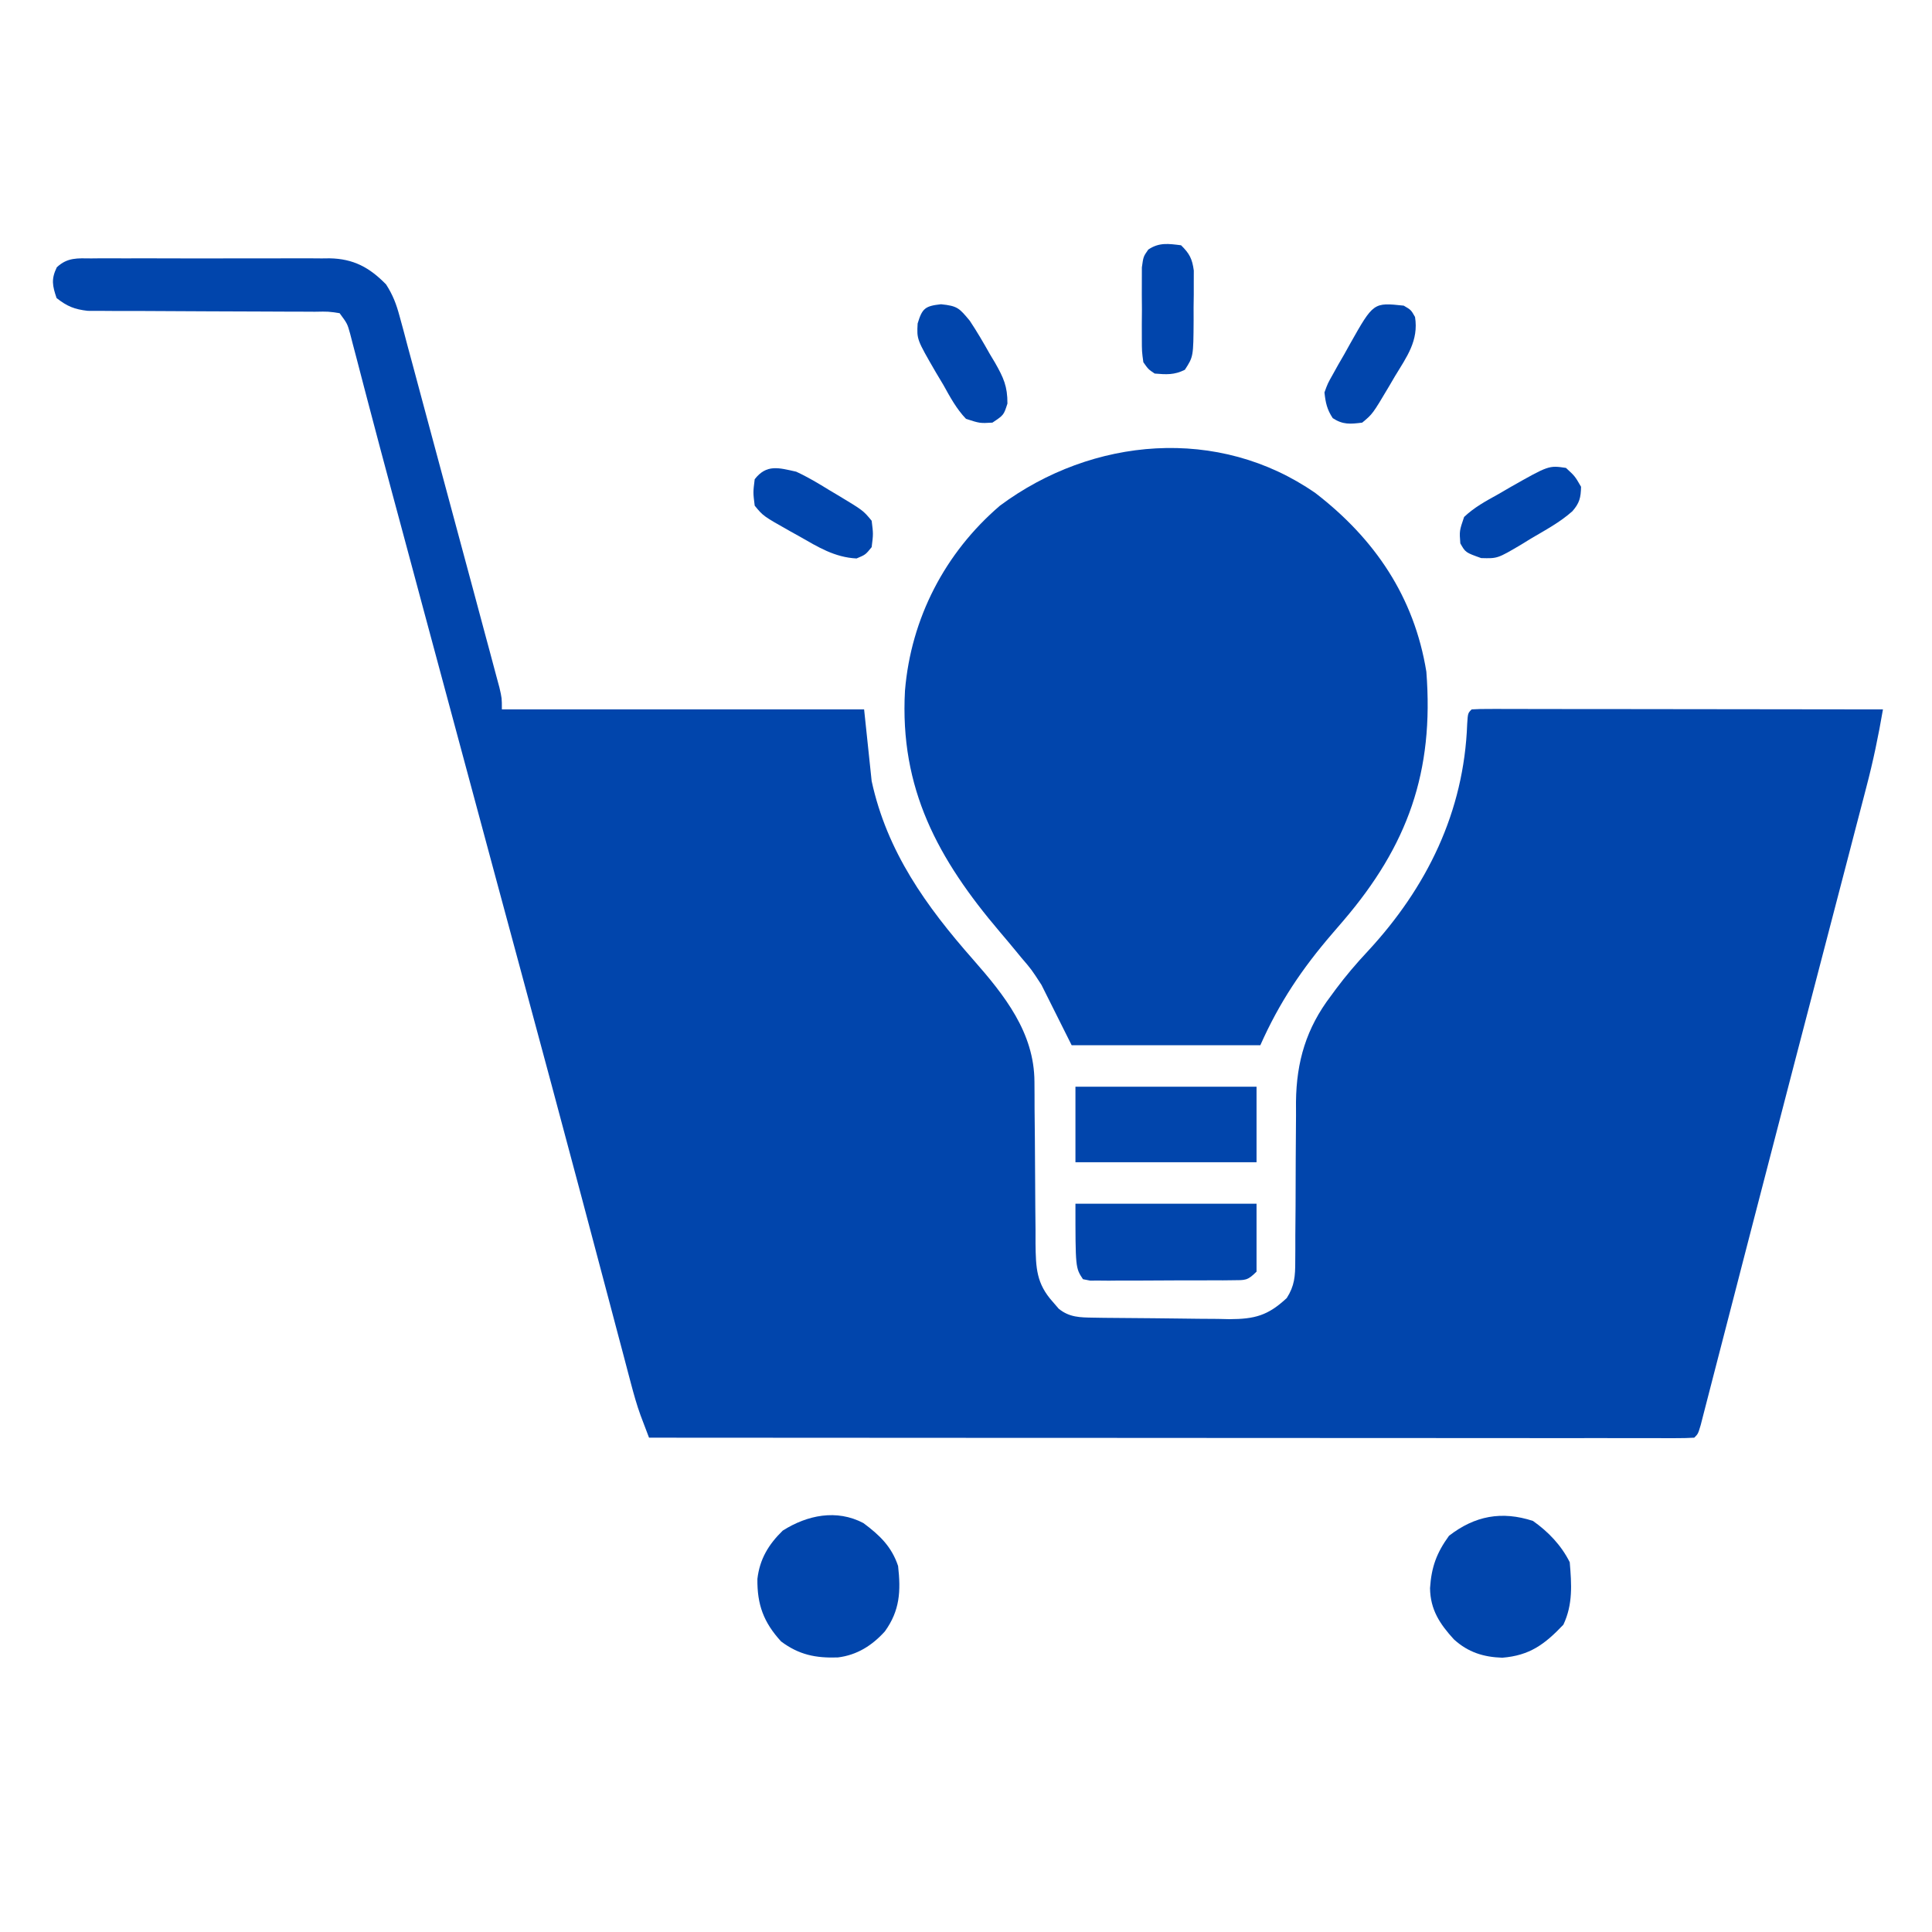 <svg width="65" height="65" viewBox="0 0 65 65" fill="none" xmlns="http://www.w3.org/2000/svg">
<path d="M3.073 8.694C3.212 8.693 3.212 8.693 3.354 8.691C3.661 8.689 3.968 8.691 4.275 8.692C4.488 8.692 4.702 8.691 4.916 8.691C5.364 8.69 5.812 8.691 6.26 8.694C6.833 8.696 7.406 8.695 7.979 8.692C8.421 8.69 8.862 8.69 9.304 8.692C9.515 8.692 9.726 8.692 9.938 8.691C10.234 8.689 10.53 8.691 10.826 8.694C10.913 8.693 10.999 8.692 11.088 8.691C11.89 8.705 12.433 8.998 12.99 9.57C13.221 9.93 13.335 10.234 13.446 10.647C13.489 10.805 13.532 10.963 13.577 11.126C13.624 11.305 13.672 11.485 13.719 11.664C13.77 11.855 13.822 12.045 13.874 12.236C13.998 12.694 14.12 13.151 14.242 13.609C14.442 14.359 14.644 15.109 14.847 15.858C15.123 16.882 15.399 17.906 15.674 18.93C15.758 19.242 15.842 19.554 15.926 19.865C16.06 20.362 16.194 20.86 16.326 21.357C16.376 21.543 16.427 21.73 16.477 21.916C16.546 22.173 16.615 22.431 16.683 22.688C16.723 22.834 16.762 22.979 16.802 23.129C16.885 23.486 16.885 23.486 16.885 23.867C20.907 23.867 24.928 23.867 29.072 23.867C29.198 25.061 29.198 25.061 29.326 26.279C29.843 28.655 31.158 30.489 32.741 32.285C33.79 33.48 34.797 34.736 34.803 36.395C34.804 36.54 34.805 36.685 34.806 36.834C34.806 36.99 34.807 37.147 34.807 37.307C34.81 37.638 34.813 37.968 34.817 38.299C34.821 38.82 34.825 39.341 34.827 39.862C34.828 40.364 34.834 40.867 34.839 41.37C34.839 41.603 34.839 41.603 34.839 41.841C34.85 42.656 34.865 43.182 35.42 43.799C35.485 43.875 35.551 43.951 35.618 44.029C35.975 44.323 36.34 44.324 36.782 44.331C36.904 44.333 37.025 44.335 37.151 44.337C37.707 44.343 38.263 44.348 38.819 44.351C39.112 44.353 39.406 44.357 39.699 44.361C40.122 44.368 40.545 44.371 40.968 44.373C41.099 44.376 41.229 44.379 41.363 44.382C42.217 44.379 42.66 44.26 43.291 43.672C43.554 43.262 43.577 42.935 43.577 42.453C43.578 42.31 43.579 42.167 43.58 42.02C43.58 41.789 43.58 41.789 43.58 41.553C43.582 41.225 43.585 40.898 43.588 40.57C43.591 40.055 43.593 39.539 43.593 39.024C43.594 38.526 43.599 38.028 43.603 37.53C43.603 37.378 43.602 37.225 43.602 37.069C43.617 35.712 43.951 34.59 44.775 33.508C44.83 33.432 44.886 33.357 44.943 33.279C45.277 32.832 45.631 32.416 46.013 32.008C48.01 29.855 49.255 27.31 49.362 24.356C49.385 23.994 49.385 23.994 49.512 23.867C49.692 23.855 49.872 23.852 50.052 23.852C50.227 23.852 50.227 23.852 50.406 23.851C50.599 23.852 50.599 23.852 50.796 23.853C50.931 23.853 51.066 23.853 51.206 23.853C51.654 23.853 52.103 23.854 52.551 23.855C52.861 23.855 53.171 23.855 53.481 23.855C54.299 23.856 55.117 23.857 55.935 23.858C56.769 23.86 57.603 23.86 58.437 23.861C60.075 23.862 61.712 23.864 63.35 23.867C63.199 24.749 63.02 25.614 62.792 26.479C62.763 26.593 62.734 26.706 62.703 26.823C62.606 27.197 62.508 27.571 62.41 27.945C62.341 28.212 62.271 28.48 62.202 28.747C62.015 29.464 61.828 30.181 61.641 30.897C61.447 31.64 61.253 32.383 61.06 33.126C60.825 34.028 60.59 34.931 60.354 35.833C59.892 37.606 59.431 39.379 58.973 41.153C58.882 41.504 58.791 41.856 58.7 42.207C58.671 42.319 58.642 42.432 58.612 42.547C58.555 42.769 58.498 42.99 58.441 43.211C58.303 43.743 58.165 44.276 58.028 44.808C57.901 45.3 57.774 45.793 57.646 46.285C57.6 46.464 57.554 46.642 57.508 46.82C57.447 47.06 57.384 47.3 57.322 47.54C57.288 47.673 57.253 47.807 57.218 47.945C57.129 48.242 57.129 48.242 57.002 48.369C56.814 48.381 56.626 48.385 56.437 48.385C56.253 48.385 56.253 48.385 56.065 48.386C55.929 48.385 55.792 48.385 55.652 48.384C55.508 48.385 55.364 48.385 55.216 48.385C54.731 48.385 54.245 48.384 53.759 48.383C53.413 48.383 53.066 48.383 52.72 48.384C51.972 48.384 51.224 48.383 50.476 48.383C49.394 48.382 48.313 48.381 47.231 48.381C45.477 48.381 43.722 48.38 41.968 48.379C40.263 48.377 38.558 48.377 36.853 48.376C36.748 48.376 36.644 48.376 36.535 48.376C36.009 48.376 35.482 48.376 34.955 48.376C30.582 48.374 26.209 48.372 21.836 48.369C21.775 48.208 21.714 48.048 21.653 47.887C21.619 47.797 21.585 47.708 21.55 47.615C21.422 47.263 21.323 46.906 21.227 46.544C21.186 46.389 21.145 46.234 21.103 46.075C21.058 45.906 21.014 45.737 20.97 45.569C20.922 45.388 20.874 45.207 20.826 45.027C20.722 44.636 20.619 44.246 20.516 43.855C20.261 42.89 20.004 41.925 19.748 40.96C19.688 40.732 19.627 40.505 19.567 40.277C18.893 37.742 18.211 35.208 17.527 32.676C17.272 31.732 17.017 30.787 16.762 29.843C16.697 29.603 16.633 29.363 16.568 29.123C15.796 26.264 15.027 23.405 14.258 20.546C14.157 20.168 14.056 19.791 13.954 19.413C13.794 18.818 13.634 18.222 13.474 17.627C13.383 17.289 13.292 16.951 13.201 16.614C12.927 15.595 12.655 14.576 12.388 13.556C12.341 13.376 12.293 13.195 12.246 13.015C12.159 12.686 12.074 12.357 11.989 12.029C11.951 11.886 11.914 11.744 11.875 11.597C11.843 11.474 11.812 11.351 11.779 11.225C11.686 10.89 11.686 10.89 11.426 10.537C11.046 10.479 11.046 10.479 10.591 10.488C10.506 10.488 10.42 10.487 10.332 10.486C10.145 10.485 9.959 10.485 9.773 10.485C9.477 10.486 9.182 10.484 8.887 10.481C8.26 10.477 7.633 10.475 7.006 10.474C6.281 10.472 5.556 10.469 4.83 10.463C4.54 10.462 4.25 10.462 3.959 10.463C3.781 10.462 3.602 10.46 3.423 10.459C3.267 10.459 3.112 10.459 2.951 10.458C2.501 10.406 2.26 10.307 1.904 10.029C1.763 9.614 1.717 9.393 1.911 8.993C2.267 8.657 2.608 8.689 3.073 8.694Z" fill="#0145AC"/>
<path d="M44.259 16.591C46.258 18.133 47.58 20.086 47.988 22.598C48.25 25.966 47.362 28.445 45.195 30.977C45.073 31.119 44.95 31.262 44.827 31.405C43.804 32.593 43.044 33.722 42.402 35.166C40.308 35.166 38.213 35.166 36.055 35.166C35.72 34.496 35.384 33.825 35.039 33.135C34.701 32.614 34.701 32.614 34.357 32.214C34.298 32.143 34.24 32.072 34.18 31.998C34.003 31.782 33.823 31.57 33.643 31.357C31.555 28.902 30.265 26.529 30.447 23.237C30.649 20.801 31.794 18.595 33.643 17.012C36.752 14.703 40.999 14.323 44.259 16.591Z" fill="#0145AC"/>
<path d="M29.048 51.242C29.59 51.645 29.996 52.029 30.215 52.685C30.311 53.531 30.277 54.185 29.77 54.887C29.339 55.364 28.83 55.685 28.186 55.763C27.445 55.788 26.881 55.675 26.279 55.225C25.691 54.582 25.471 53.987 25.482 53.119C25.56 52.451 25.859 51.959 26.335 51.495C27.157 50.974 28.145 50.767 29.048 51.242Z" fill="#0145AC"/>
<path d="M51.575 51.17C52.09 51.533 52.529 51.991 52.812 52.559C52.875 53.302 52.921 53.979 52.598 54.661C51.971 55.322 51.464 55.698 50.543 55.772C49.91 55.751 49.393 55.59 48.915 55.155C48.441 54.637 48.121 54.156 48.112 53.431C48.158 52.722 48.333 52.245 48.75 51.67C49.618 50.997 50.524 50.827 51.575 51.17Z" fill="#0145AC"/>
<path d="M36.182 36.562C38.193 36.562 40.203 36.562 42.275 36.562C42.275 37.4 42.275 38.238 42.275 39.102C40.264 39.102 38.254 39.102 36.182 39.102C36.182 38.264 36.182 37.426 36.182 36.562Z" fill="#0145AC"/>
<path d="M36.182 40.498C38.193 40.498 40.203 40.498 42.275 40.498C42.275 41.252 42.275 42.006 42.275 42.783C41.97 43.088 41.9 43.069 41.484 43.072C41.317 43.074 41.317 43.074 41.148 43.076C40.967 43.075 40.967 43.075 40.784 43.075C40.599 43.076 40.599 43.076 40.411 43.077C40.151 43.078 39.89 43.078 39.63 43.077C39.23 43.077 38.831 43.08 38.431 43.083C38.178 43.083 37.926 43.083 37.673 43.083C37.553 43.084 37.433 43.086 37.309 43.087C37.199 43.086 37.087 43.085 36.973 43.084C36.826 43.084 36.826 43.084 36.676 43.085C36.597 43.069 36.517 43.053 36.435 43.037C36.182 42.656 36.182 42.656 36.182 40.498Z" fill="#0145AC"/>
<path d="M52.685 15.742C52.987 16.02 52.987 16.02 53.193 16.377C53.185 16.74 53.142 16.925 52.902 17.199C52.482 17.574 51.986 17.837 51.503 18.122C51.396 18.189 51.289 18.254 51.179 18.322C50.382 18.792 50.382 18.792 49.831 18.776C49.305 18.588 49.305 18.588 49.131 18.281C49.099 17.861 49.099 17.861 49.258 17.393C49.598 17.069 49.991 16.857 50.4 16.631C50.608 16.51 50.608 16.51 50.821 16.386C52.108 15.657 52.108 15.657 52.685 15.742Z" fill="#0145AC"/>
<path d="M26.787 15.869C27.175 16.048 27.535 16.264 27.898 16.488C27.994 16.545 28.09 16.602 28.188 16.66C29.041 17.174 29.041 17.174 29.326 17.52C29.382 17.964 29.382 17.964 29.326 18.408C29.12 18.662 29.12 18.662 28.818 18.789C28.077 18.751 27.519 18.403 26.89 18.043C26.737 17.958 26.737 17.958 26.58 17.871C25.676 17.361 25.676 17.361 25.391 17.012C25.335 16.567 25.335 16.567 25.391 16.123C25.792 15.609 26.198 15.738 26.787 15.869Z" fill="#0145AC"/>
<path d="M31.659 10.236C32.218 10.293 32.274 10.368 32.627 10.791C32.869 11.155 33.087 11.529 33.301 11.91C33.361 12.009 33.42 12.108 33.481 12.211C33.762 12.707 33.897 12.996 33.894 13.578C33.77 13.965 33.77 13.965 33.389 14.219C32.968 14.243 32.968 14.243 32.5 14.092C32.176 13.752 31.965 13.358 31.738 12.949C31.656 12.812 31.574 12.675 31.489 12.533C30.843 11.417 30.843 11.417 30.873 10.884C31.026 10.373 31.125 10.295 31.659 10.236Z" fill="#0145AC"/>
<path d="M47.227 10.283C47.472 10.426 47.472 10.426 47.607 10.664C47.734 11.46 47.33 12.002 46.933 12.656C46.87 12.764 46.806 12.873 46.741 12.984C46.181 13.928 46.181 13.928 45.83 14.219C45.43 14.269 45.181 14.293 44.838 14.068C44.645 13.773 44.598 13.554 44.56 13.203C44.668 12.904 44.668 12.904 44.84 12.599C44.933 12.433 44.933 12.433 45.027 12.263C45.093 12.149 45.159 12.035 45.227 11.918C45.291 11.803 45.355 11.688 45.421 11.569C46.208 10.174 46.208 10.174 47.227 10.283Z" fill="#0145AC"/>
<path d="M39.736 8.252C40.02 8.531 40.11 8.705 40.164 9.101C40.164 9.228 40.164 9.355 40.163 9.486C40.163 9.625 40.163 9.764 40.163 9.908C40.161 10.053 40.159 10.197 40.157 10.347C40.157 10.492 40.158 10.636 40.158 10.786C40.15 11.999 40.15 11.999 39.863 12.441C39.508 12.619 39.241 12.601 38.848 12.568C38.636 12.426 38.636 12.426 38.467 12.188C38.417 11.824 38.417 11.824 38.416 11.386C38.416 11.229 38.415 11.071 38.415 10.909C38.416 10.744 38.418 10.58 38.419 10.41C38.418 10.246 38.416 10.081 38.415 9.911C38.415 9.754 38.416 9.596 38.416 9.434C38.417 9.29 38.417 9.145 38.417 8.996C38.467 8.633 38.467 8.633 38.633 8.396C38.999 8.15 39.311 8.199 39.736 8.252Z" fill="#0145AC"/>
</svg>
